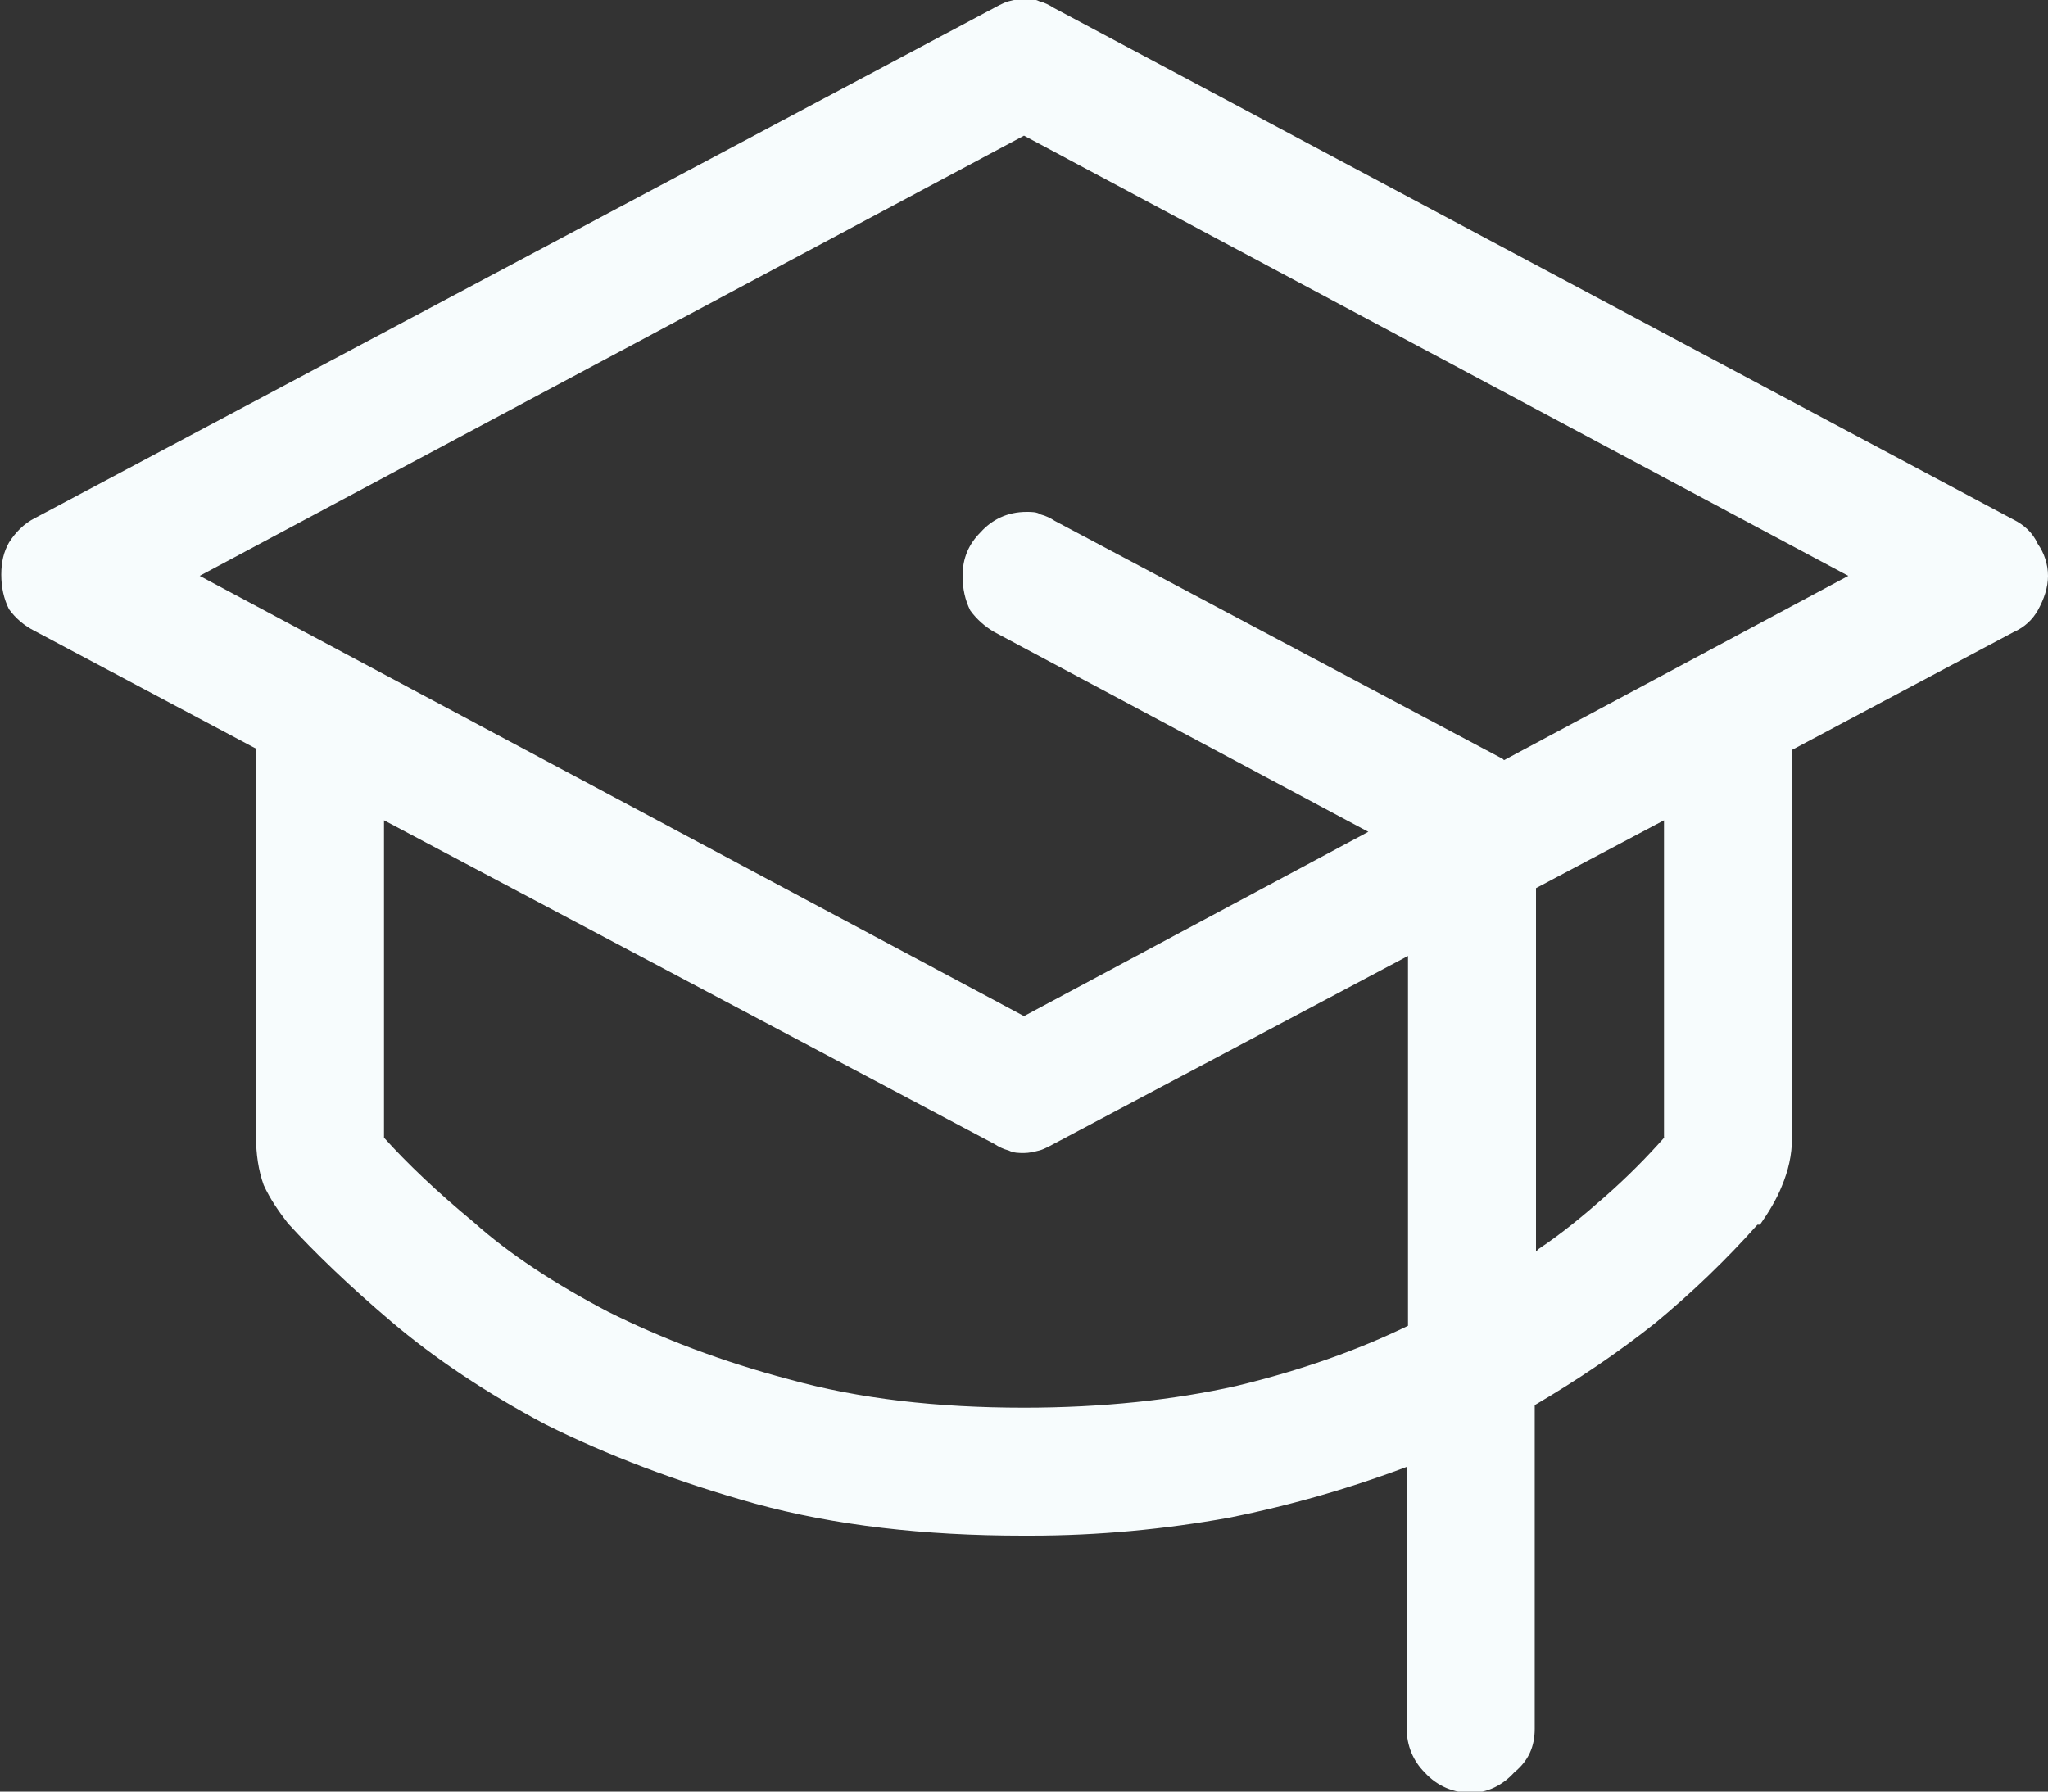 <?xml version="1.0" encoding="UTF-8"?> <svg xmlns="http://www.w3.org/2000/svg" id="Laag_1" viewBox="0 0 16 14"><rect x="0" y="0" width="16" height="14" fill="#333333" stroke="none"/><path d="M15.73,4.06c.08.04.15.1.19.19.05.07.08.16.08.25s-.03.18-.08.27c-.04.07-.1.13-.19.17l-1.73.92v3.03c0,.14-.03.26-.08.38-.04.1-.1.2-.17.3h-.02c-.24.27-.51.53-.8.77-.29.23-.6.44-.94.64v2.53c0,.14-.05.25-.16.34-.09.1-.21.16-.34.16s-.26-.05-.36-.16c-.09-.09-.14-.21-.14-.34v-2.05l.06-.02c-.47.18-.95.32-1.45.42-.5.09-1.02.14-1.55.14h-.06c-.77,0-1.47-.08-2.09-.25-.61-.17-1.16-.38-1.64-.62-.47-.25-.87-.52-1.2-.8-.33-.28-.6-.54-.81-.77-.07-.09-.14-.19-.19-.3-.04-.11-.06-.24-.06-.38v-3.03l-1.73-.92c-.08-.04-.15-.1-.2-.17-.04-.08-.06-.17-.06-.27s.02-.18.06-.25c.05-.08.12-.15.2-.19L7.77.06s.07-.04.11-.05c.04-.01.08-.02.12-.02s.08,0,.12.02c.04.01.08.03.11.05l7.5,4ZM8,11c.61,0,1.17-.06,1.66-.17.5-.12.95-.28,1.34-.47v-2.89l-2.77,1.47s-.07.04-.11.05c-.04.01-.08.02-.12.02s-.08,0-.12-.02c-.04-.01-.08-.03-.11-.05l-4.77-2.53v2.48c.18.2.41.42.7.66.28.25.63.48,1.05.7.42.21.89.39,1.42.53.54.15,1.15.22,1.83.22ZM13,8.89v-2.48l-1,.53v2.84l.02-.02c.18-.12.35-.26.52-.41.17-.15.32-.3.47-.47ZM11.75,5.94l2.69-1.44-6.44-3.44L1.56,4.5l6.44,3.44,2.69-1.44-2.92-1.56c-.07-.04-.14-.1-.19-.17-.04-.08-.06-.17-.06-.27,0-.14.05-.25.14-.34.09-.1.21-.16.36-.16.04,0,.08,0,.11.02.04.01.08.03.11.05l3.5,1.86.02.02Z" style="fill: #f7fcfd;"></path></svg> 